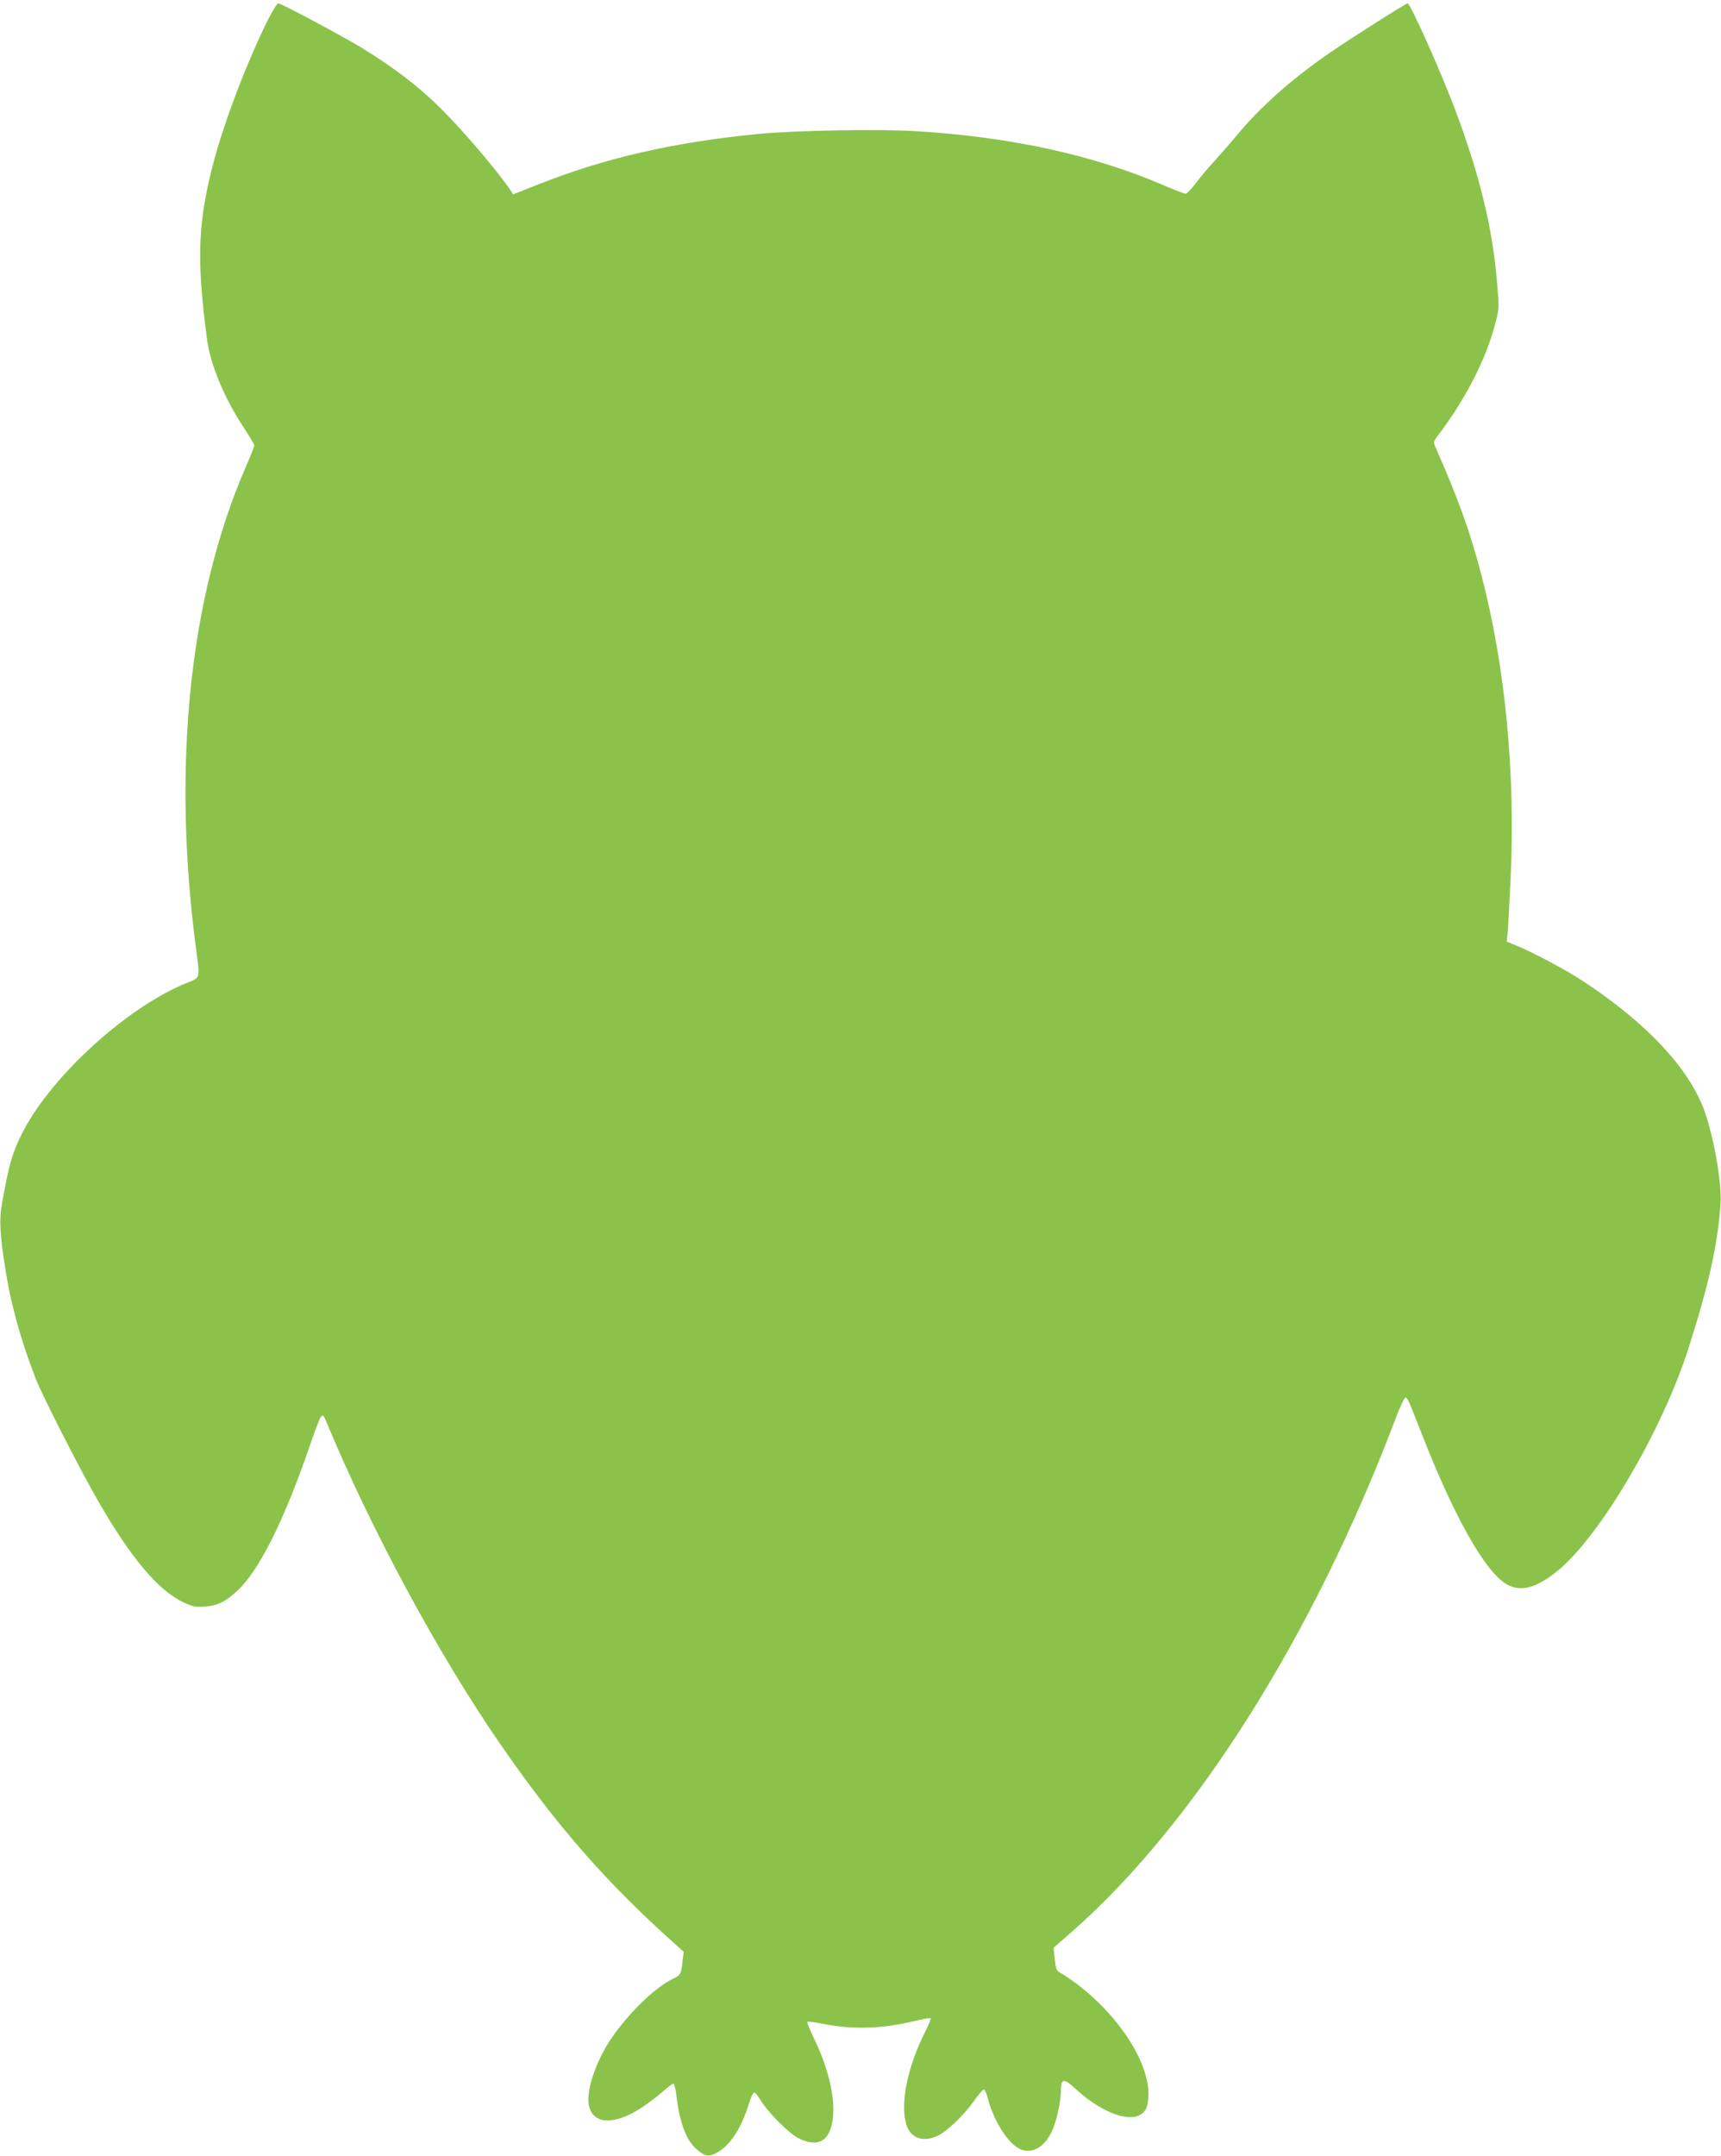 <?xml version="1.0" standalone="no"?>
<!DOCTYPE svg PUBLIC "-//W3C//DTD SVG 20010904//EN"
 "http://www.w3.org/TR/2001/REC-SVG-20010904/DTD/svg10.dtd">
<svg version="1.0" xmlns="http://www.w3.org/2000/svg"
 width="1022pt" height="1280pt" viewBox="0 0 1022 1280"
 preserveAspectRatio="xMidYMid meet">
<g transform="translate(0,1280) scale(0.1,-0.1)"
fill="#8bc34a" stroke="none">
<path d="M1591 12682 c-119 -238 -256 -595 -320 -835 -97 -363 -105 -585 -41
-1066 20 -148 105 -351 221 -525 32 -49 59 -94 59 -101 0 -6 -24 -67 -54 -135
-333 -773 -435 -1774 -291 -2860 23 -176 28 -161 -65 -199 -349 -145 -786
-542 -961 -874 -65 -126 -87 -200 -129 -443 -15 -83 -10 -176 19 -361 33 -216
89 -423 180 -660 38 -101 265 -546 376 -738 193 -335 355 -527 503 -597 54
-26 72 -30 125 -26 77 5 123 27 193 91 133 121 284 425 440 882 26 77 53 146
60 154 11 13 16 9 30 -25 265 -639 662 -1377 1030 -1911 333 -484 633 -828
1037 -1189 l57 -51 -6 -49 c-9 -85 -12 -89 -57 -111 -101 -49 -241 -181 -349
-329 -107 -147 -173 -340 -149 -432 29 -106 153 -108 312 -4 41 27 97 70 125
95 29 26 57 47 62 47 6 0 13 -26 17 -57 18 -165 58 -277 119 -330 52 -47 77
-50 130 -19 74 44 138 142 181 280 12 39 26 71 32 73 6 2 22 -16 37 -41 42
-72 171 -202 228 -230 120 -60 191 -15 205 129 11 123 -30 291 -113 463 -25
52 -43 96 -40 99 3 3 45 -2 93 -12 179 -35 350 -30 545 17 48 12 91 19 94 16
3 -3 -12 -41 -34 -84 -104 -207 -147 -423 -110 -546 24 -81 97 -108 183 -69
56 25 158 122 217 206 27 38 54 70 60 70 6 0 17 -23 24 -52 31 -123 110 -253
178 -294 77 -47 165 1 210 116 25 63 46 165 46 223 0 74 17 76 87 11 180 -164
367 -217 419 -118 8 16 14 54 14 87 0 226 -240 552 -534 727 -12 7 -18 29 -23
76 l-6 66 114 100 c727 641 1427 1751 1913 3032 28 75 56 135 61 134 14 -2 16
-6 100 -221 187 -478 366 -798 492 -881 85 -57 184 -33 317 77 252 209 616
829 771 1312 121 377 174 613 192 859 9 113 -32 362 -88 535 -84 258 -342 538
-728 791 -104 68 -300 173 -400 213 l-54 22 6 52 c3 29 11 178 18 331 28 624
-32 1247 -172 1786 -65 253 -138 458 -275 767 -13 30 -12 34 20 75 158 209
277 441 332 645 27 98 27 100 15 244 -26 334 -104 653 -256 1055 -87 228 -260
615 -276 615 -11 0 -343 -211 -469 -298 -216 -149 -407 -318 -538 -477 -37
-44 -96 -112 -132 -152 -37 -39 -89 -101 -116 -137 -27 -36 -55 -65 -63 -66
-8 0 -71 24 -140 54 -414 177 -901 283 -1456 317 -224 14 -722 5 -940 -16
-504 -49 -912 -143 -1304 -298 l-154 -61 -16 25 c-60 91 -244 311 -376 447
-143 149 -301 272 -510 400 -121 73 -475 262 -492 262 -7 0 -35 -44 -62 -98z"/>
</g>
</svg>
